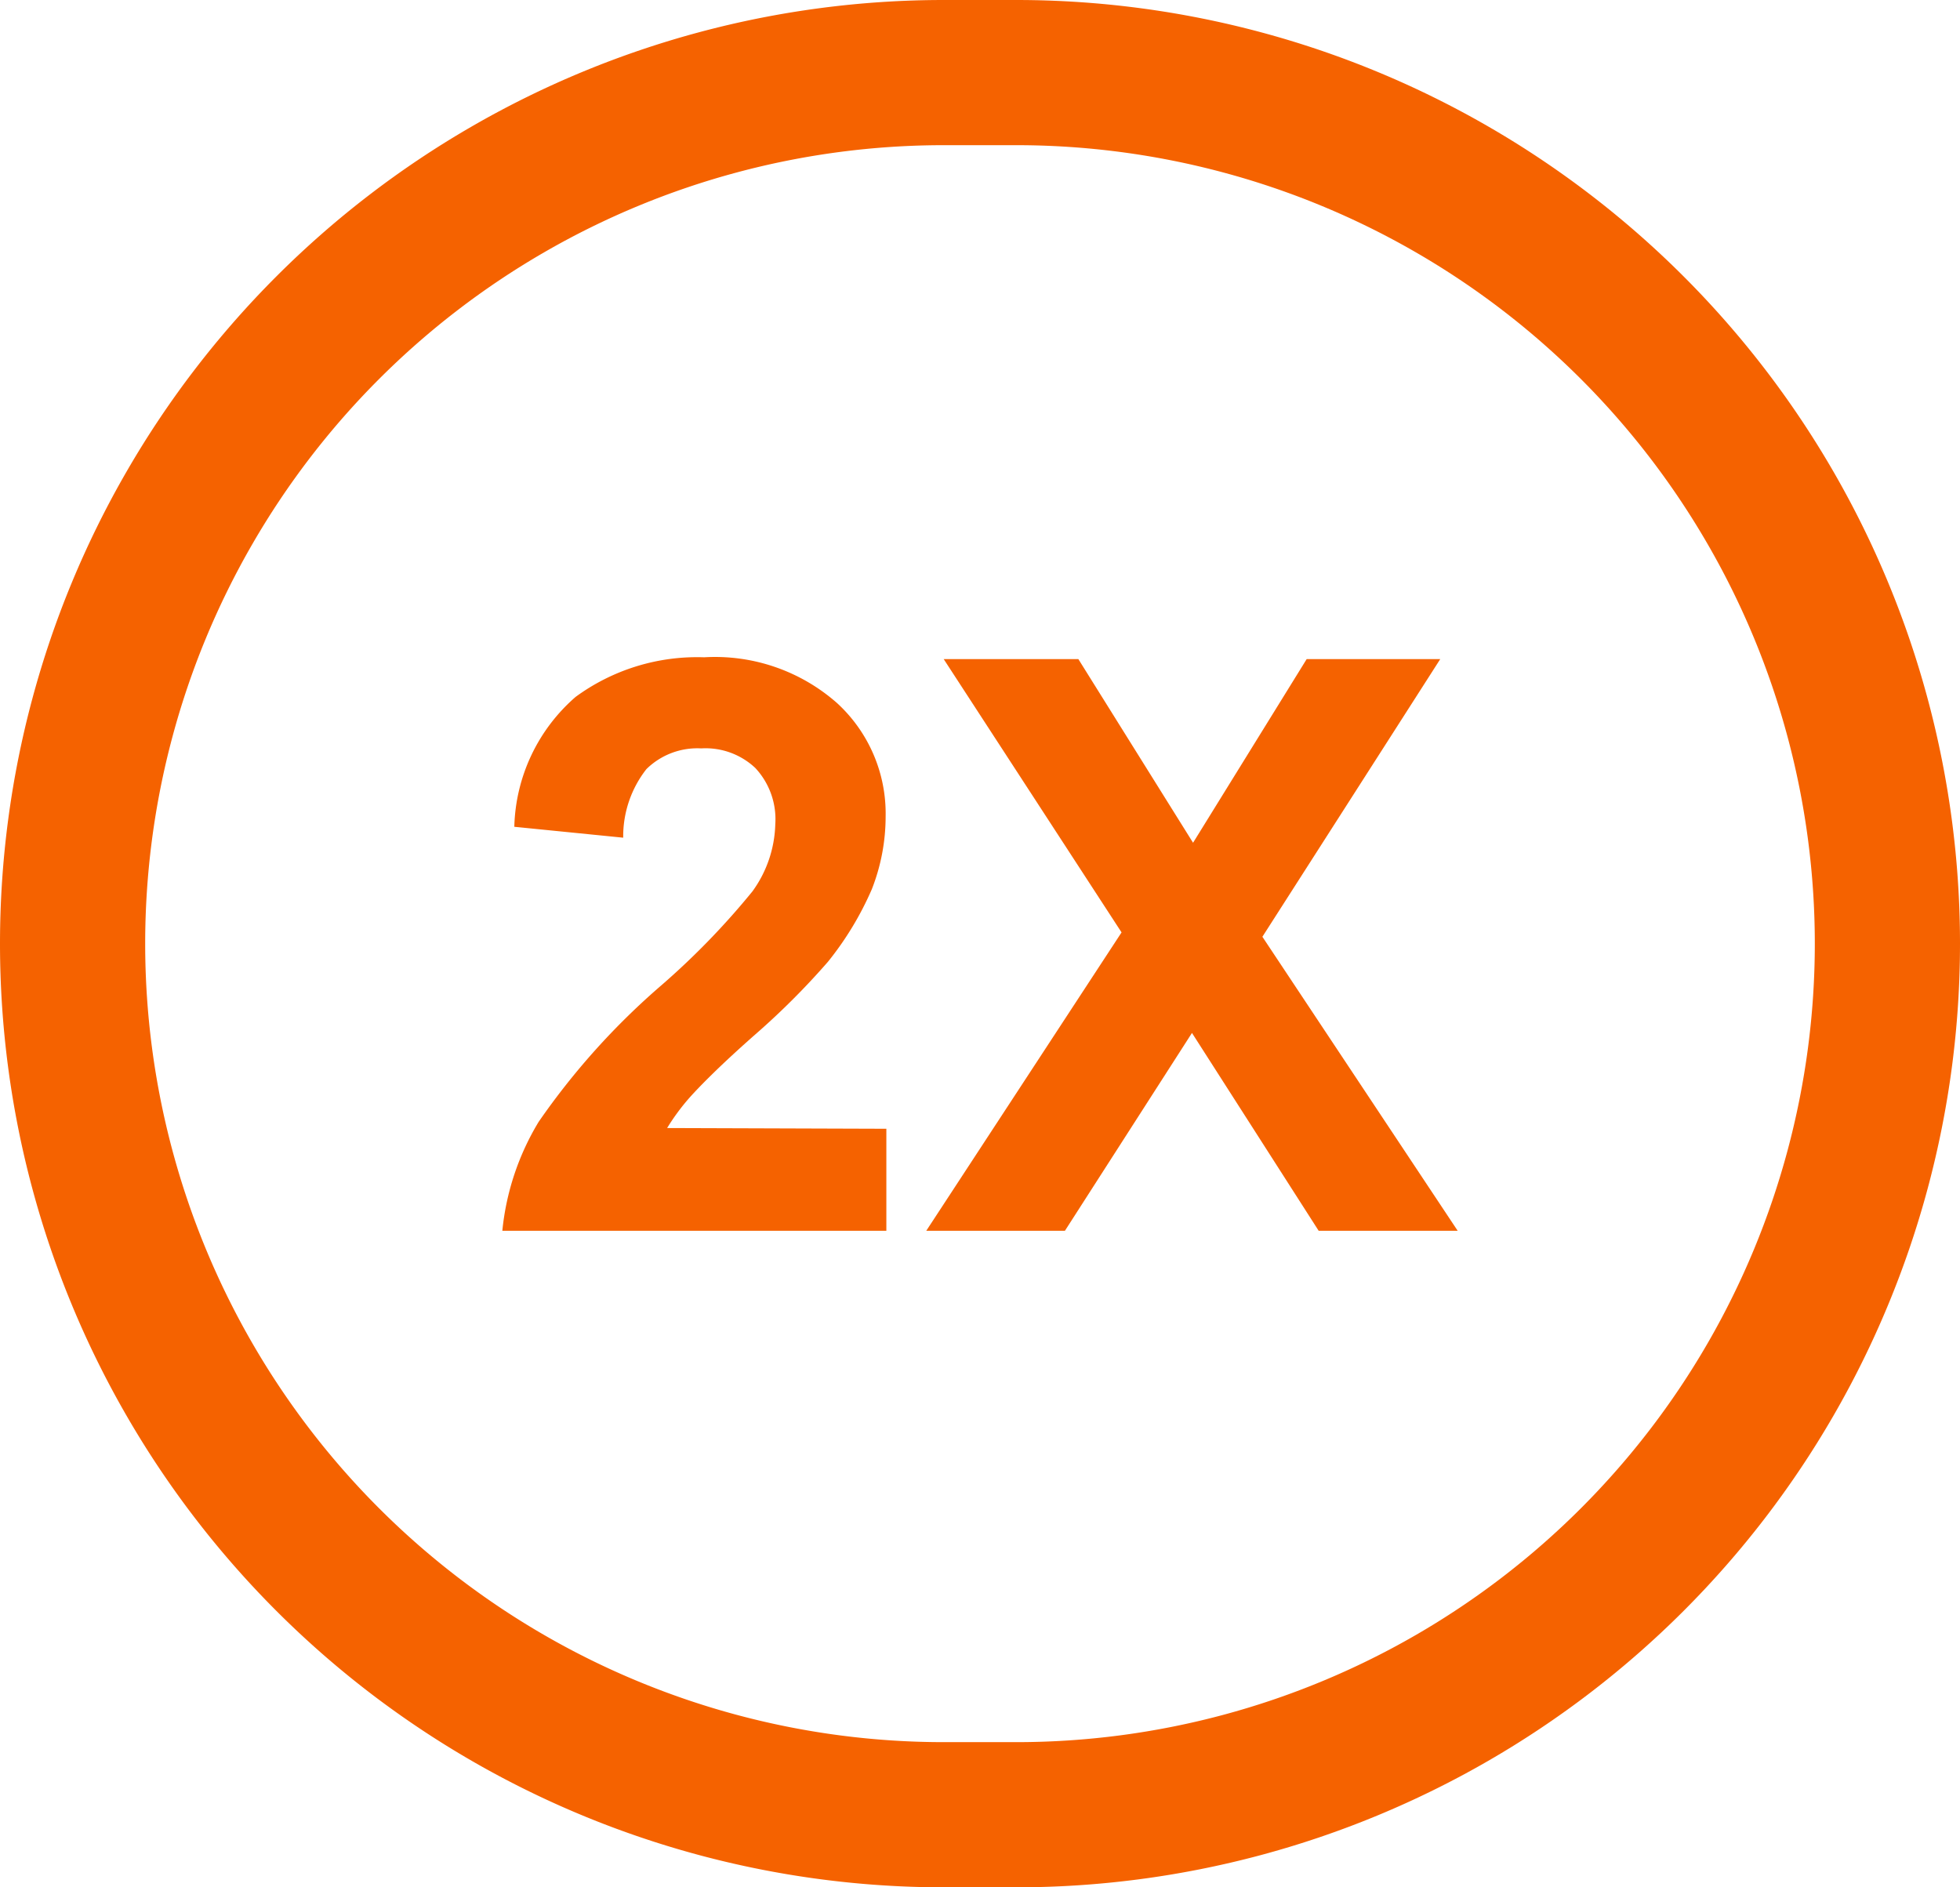 <svg id="Layer_1" data-name="Layer 1" xmlns="http://www.w3.org/2000/svg" viewBox="0 0 54 52"><defs><style>.cls-1{fill:none;stroke:#f56200;stroke-width:4px;}.cls-2{isolation:isolate;}.cls-3{fill:#f56200;}</style></defs><path id="Rectangle-Copy-5" class="cls-1" d="M26,2h2A24,24,0,0,1,52,26h0A24,24,0,0,1,28,50H26A24,24,0,0,1,2,26H2A24,24,0,0,1,26,2Z"/><g class="cls-2"><path class="cls-3" d="M24.42,31.1v2.81H13.84a7.15,7.15,0,0,1,1-3,19.91,19.91,0,0,1,3.39-3.77,20.88,20.88,0,0,0,2.5-2.58,3.29,3.29,0,0,0,.63-1.85,2.07,2.07,0,0,0-.55-1.55,2,2,0,0,0-1.49-.54,2,2,0,0,0-1.51.57,3,3,0,0,0-.64,1.89l-3-.3a4.9,4.9,0,0,1,1.69-3.58,5.66,5.66,0,0,1,3.54-1.09,5.08,5.08,0,0,1,3.66,1.26,4.13,4.13,0,0,1,1.34,3.13,5.49,5.49,0,0,1-.38,2,8.69,8.69,0,0,1-1.21,2,20.62,20.62,0,0,1-2,2c-1,.88-1.56,1.46-1.81,1.74a6,6,0,0,0-.62.84Z"/><path class="cls-3" d="M25.52,33.91l5.38-8.22L26,18.16h3.71l3.16,5.06L36,18.16h3.68l-4.9,7.65,5.38,8.1H36.33l-3.49-5.45-3.5,5.45Z"/></g></svg>